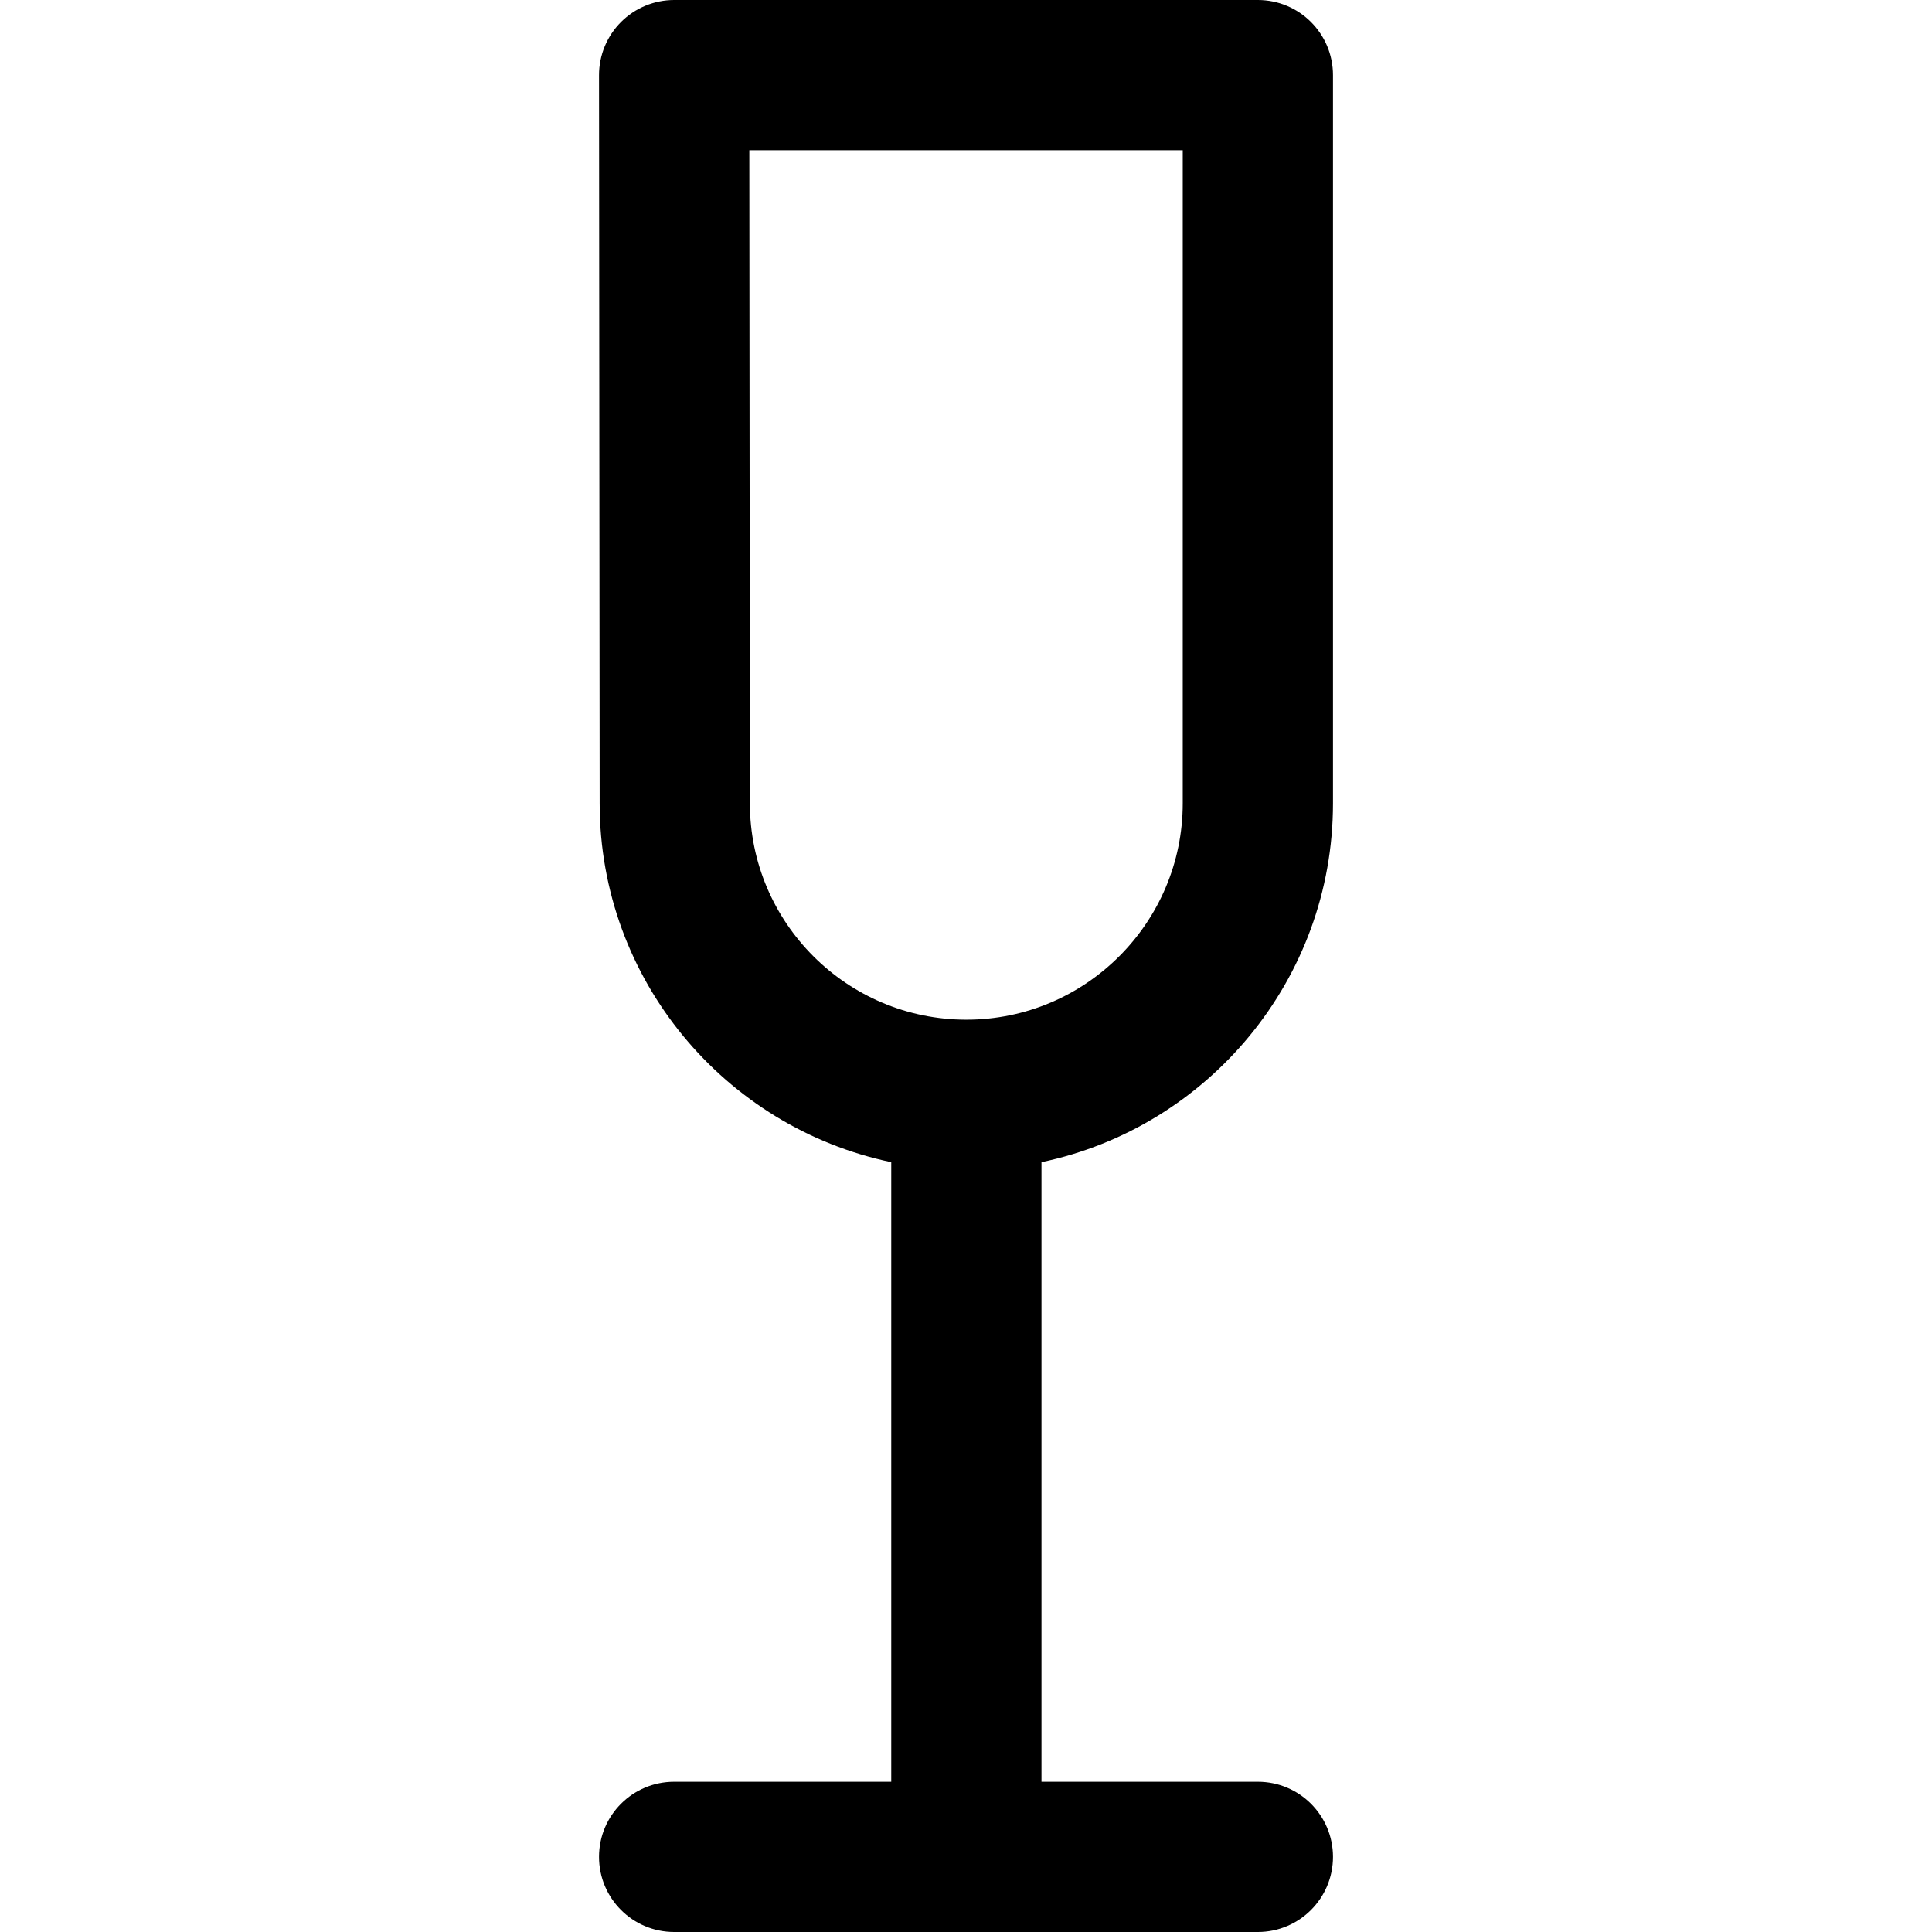 <?xml version="1.0" encoding="iso-8859-1"?>
<!-- Uploaded to: SVG Repo, www.svgrepo.com, Generator: SVG Repo Mixer Tools -->
<!DOCTYPE svg PUBLIC "-//W3C//DTD SVG 1.1//EN" "http://www.w3.org/Graphics/SVG/1.1/DTD/svg11.dtd">
<svg fill="#000000" height="800px" width="800px" version="1.1" id="Capa_1" xmlns="http://www.w3.org/2000/svg" xmlns:xlink="http://www.w3.org/1999/xlink" 
	 viewBox="0 0 192.896 192.896" xml:space="preserve">
<path d="M133.089,80.204V7.5c0-4.142-3.357-7.5-7.5-7.5H67.308c-1.99,0-3.899,0.791-5.306,2.199
	c-1.406,1.408-2.196,3.317-2.194,5.307l0.063,72.698c0,17.614,12.51,32.359,29.113,35.829v61.863H67.308c-4.143,0-7.5,3.358-7.5,7.5
	c0,4.142,3.357,7.5,7.5,7.5h58.281c4.143,0,7.5-3.358,7.5-7.5c0-4.142-3.357-7.5-7.5-7.5h-21.605v-61.863
	C120.582,112.563,133.089,97.818,133.089,80.204z M74.87,80.198L74.814,15h43.274v65.204c0,11.913-9.692,21.604-21.605,21.604
	C84.565,101.809,74.87,92.117,74.87,80.198z"/>
</svg>
